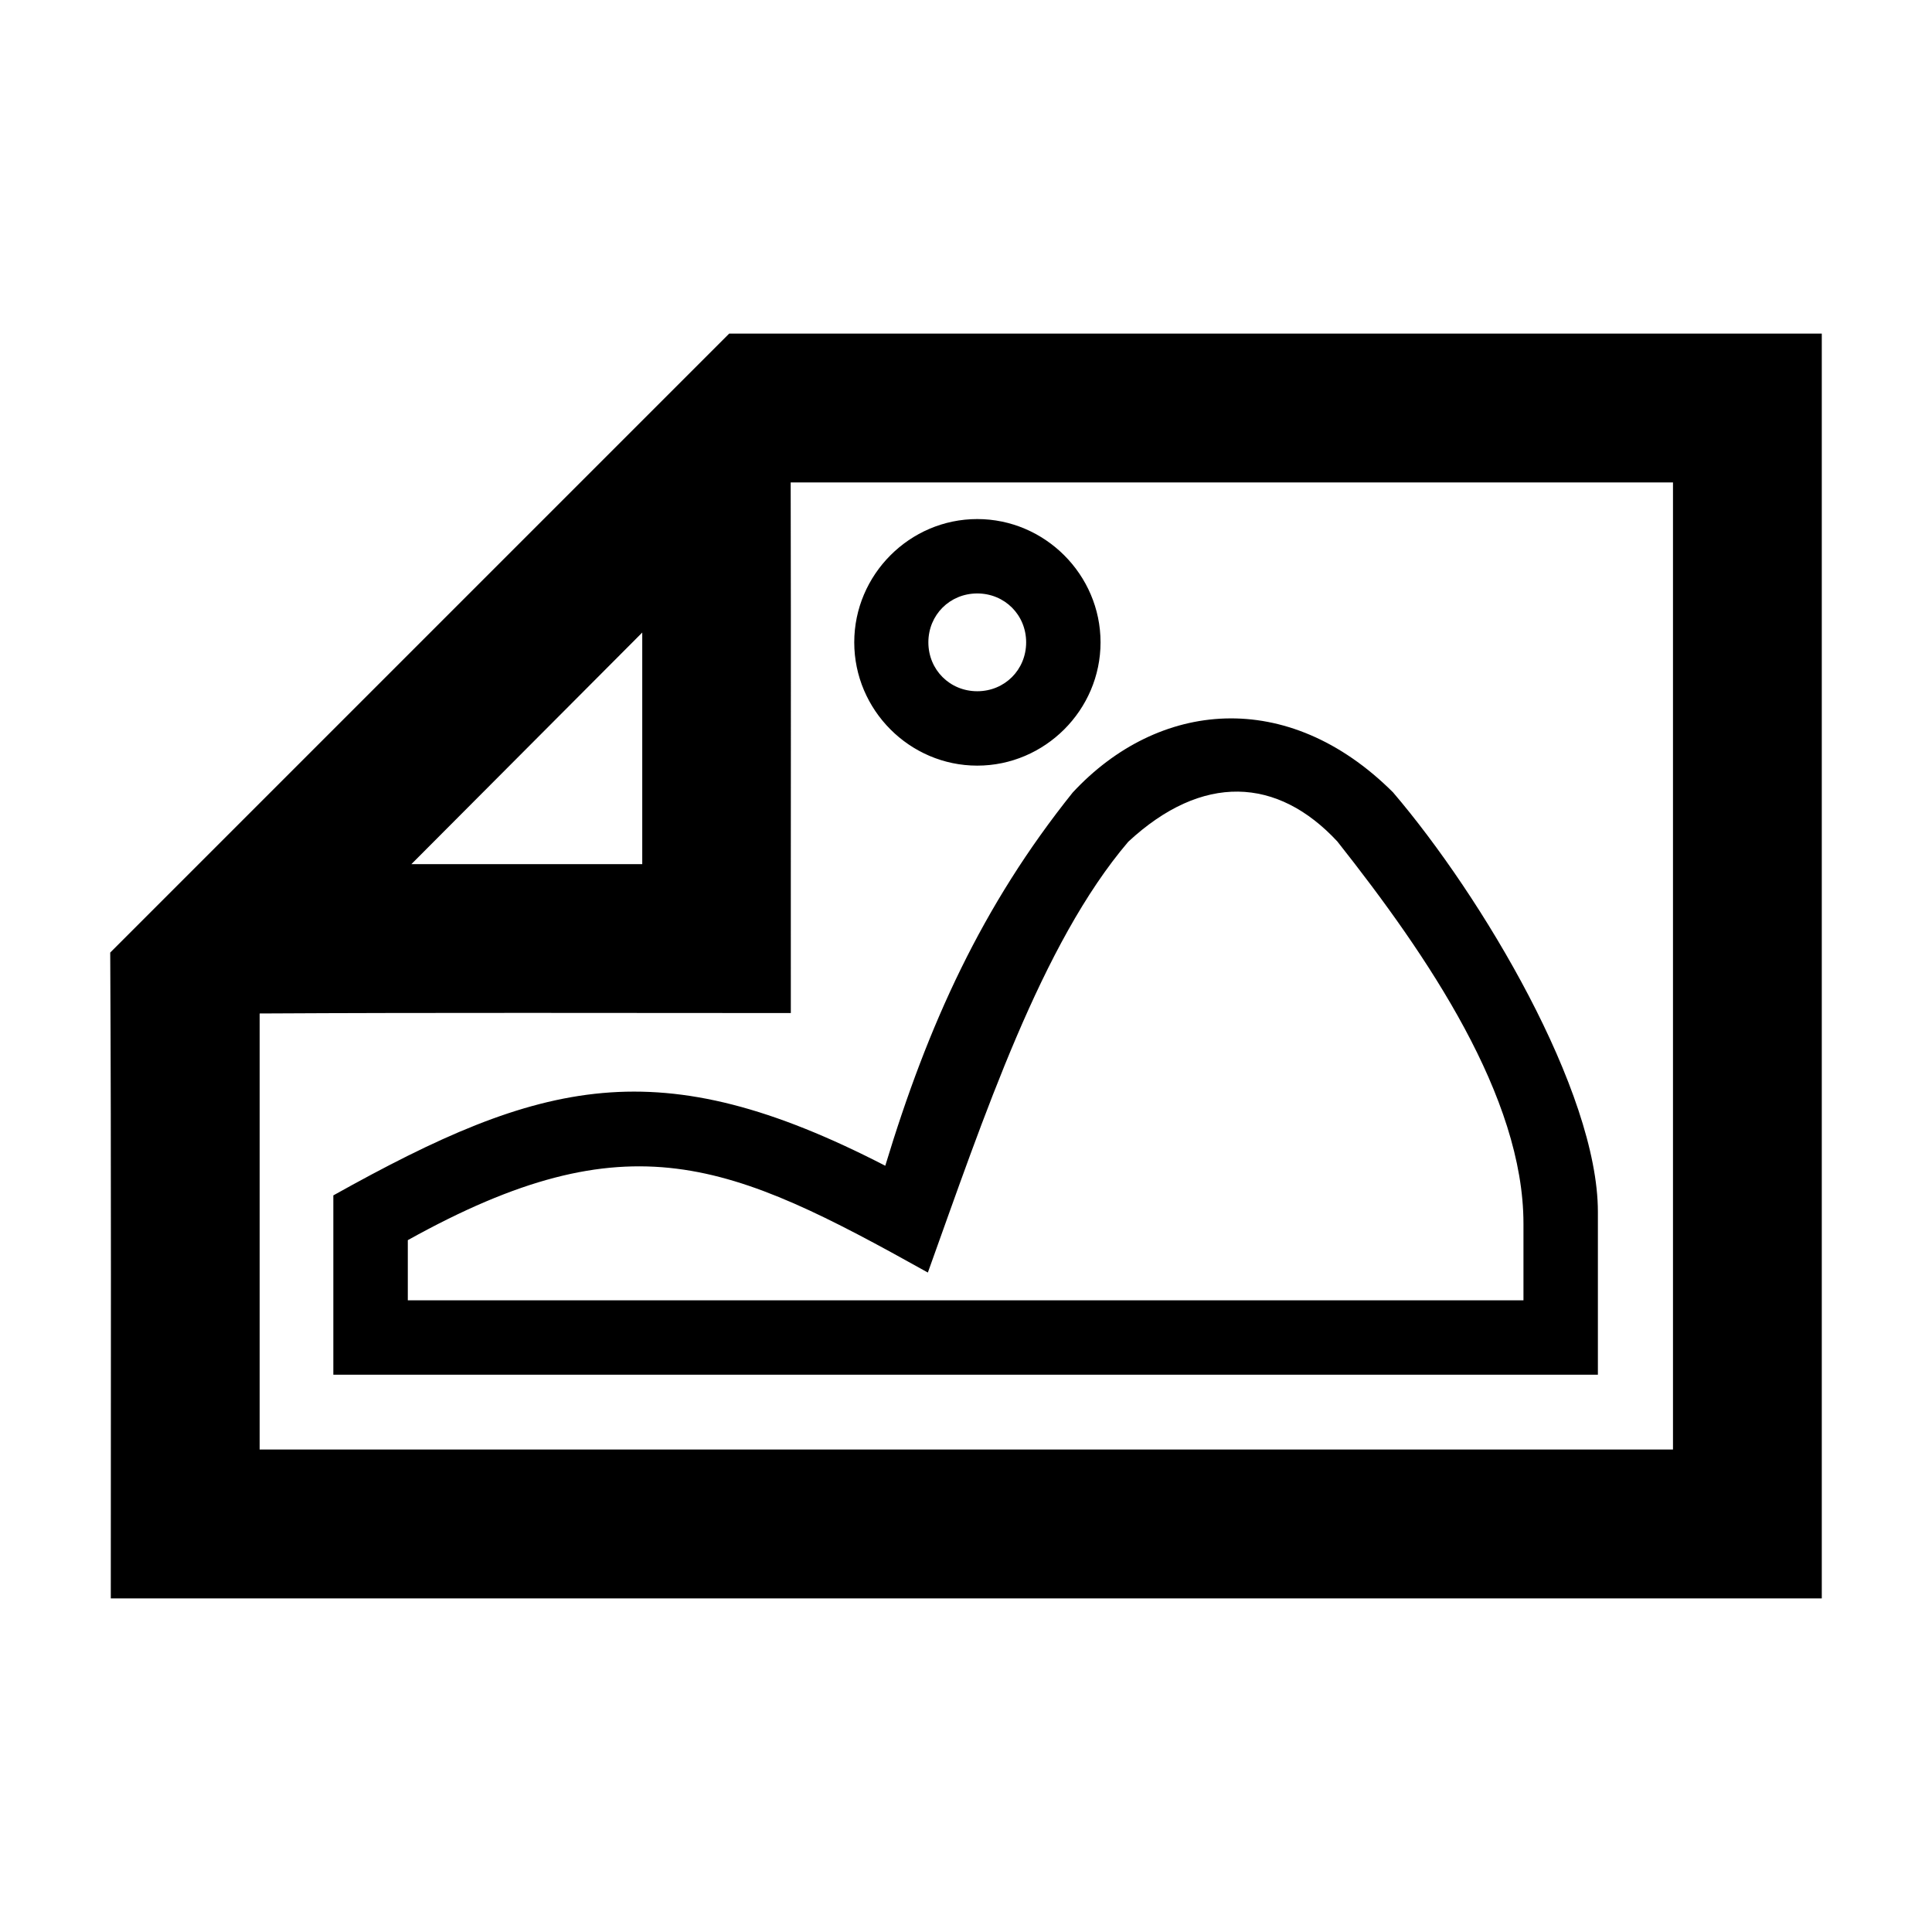 <?xml version="1.0" encoding="UTF-8"?>
<!-- Uploaded to: ICON Repo, www.svgrepo.com, Generator: ICON Repo Mixer Tools -->
<svg fill="#000000" width="800px" height="800px" version="1.1" viewBox="144 144 512 512" xmlns="http://www.w3.org/2000/svg">
 <path d="m337.25 232.4c-55.988 55.988-115.36 115.36-164.04 164.04 0.297 56.703 0.152 114.17 0.152 171.15h453.43v-335.19zm16.289 39.453h233.82v256.29h-374.55v-115.56c46.922-0.262 93.844-0.113 140.77-0.113-0.035-46.871 0.074-93.742-0.039-140.61zm49.445 9.703c-17.926 0-32.598 14.75-32.598 32.672 0 17.926 14.672 32.672 32.598 32.672s32.676-14.75 32.672-32.672c0-17.926-14.75-32.672-32.672-32.672zm0 19.715c7.269 0 12.957 5.688 12.957 12.957s-5.688 12.957-12.957 12.957-12.957-5.688-12.957-12.957 5.688-12.957 12.957-12.957zm-88.781 10.359v61.383h-61.188zm114.12 42.34c-24.094 30.055-38.398 61.574-49.715 98.965-60.145-31-90.996-23.004-146.27 7.856v47.52h335.12v-43.148c0-31.965-30.699-83.57-54.297-111.19-28.012-27.91-62.262-24.273-84.832 0zm70.141 13.094c24.035 30.402 49.27 67.652 49.27 101.22v20.312l-295.66-0.004v-15.941c58.711-32.641 85.258-20.723 137.82 8.586 14.84-41.301 30.074-87.156 53.121-114.18 19.625-18.188 39.52-17.195 55.453 0z"/>
</svg>